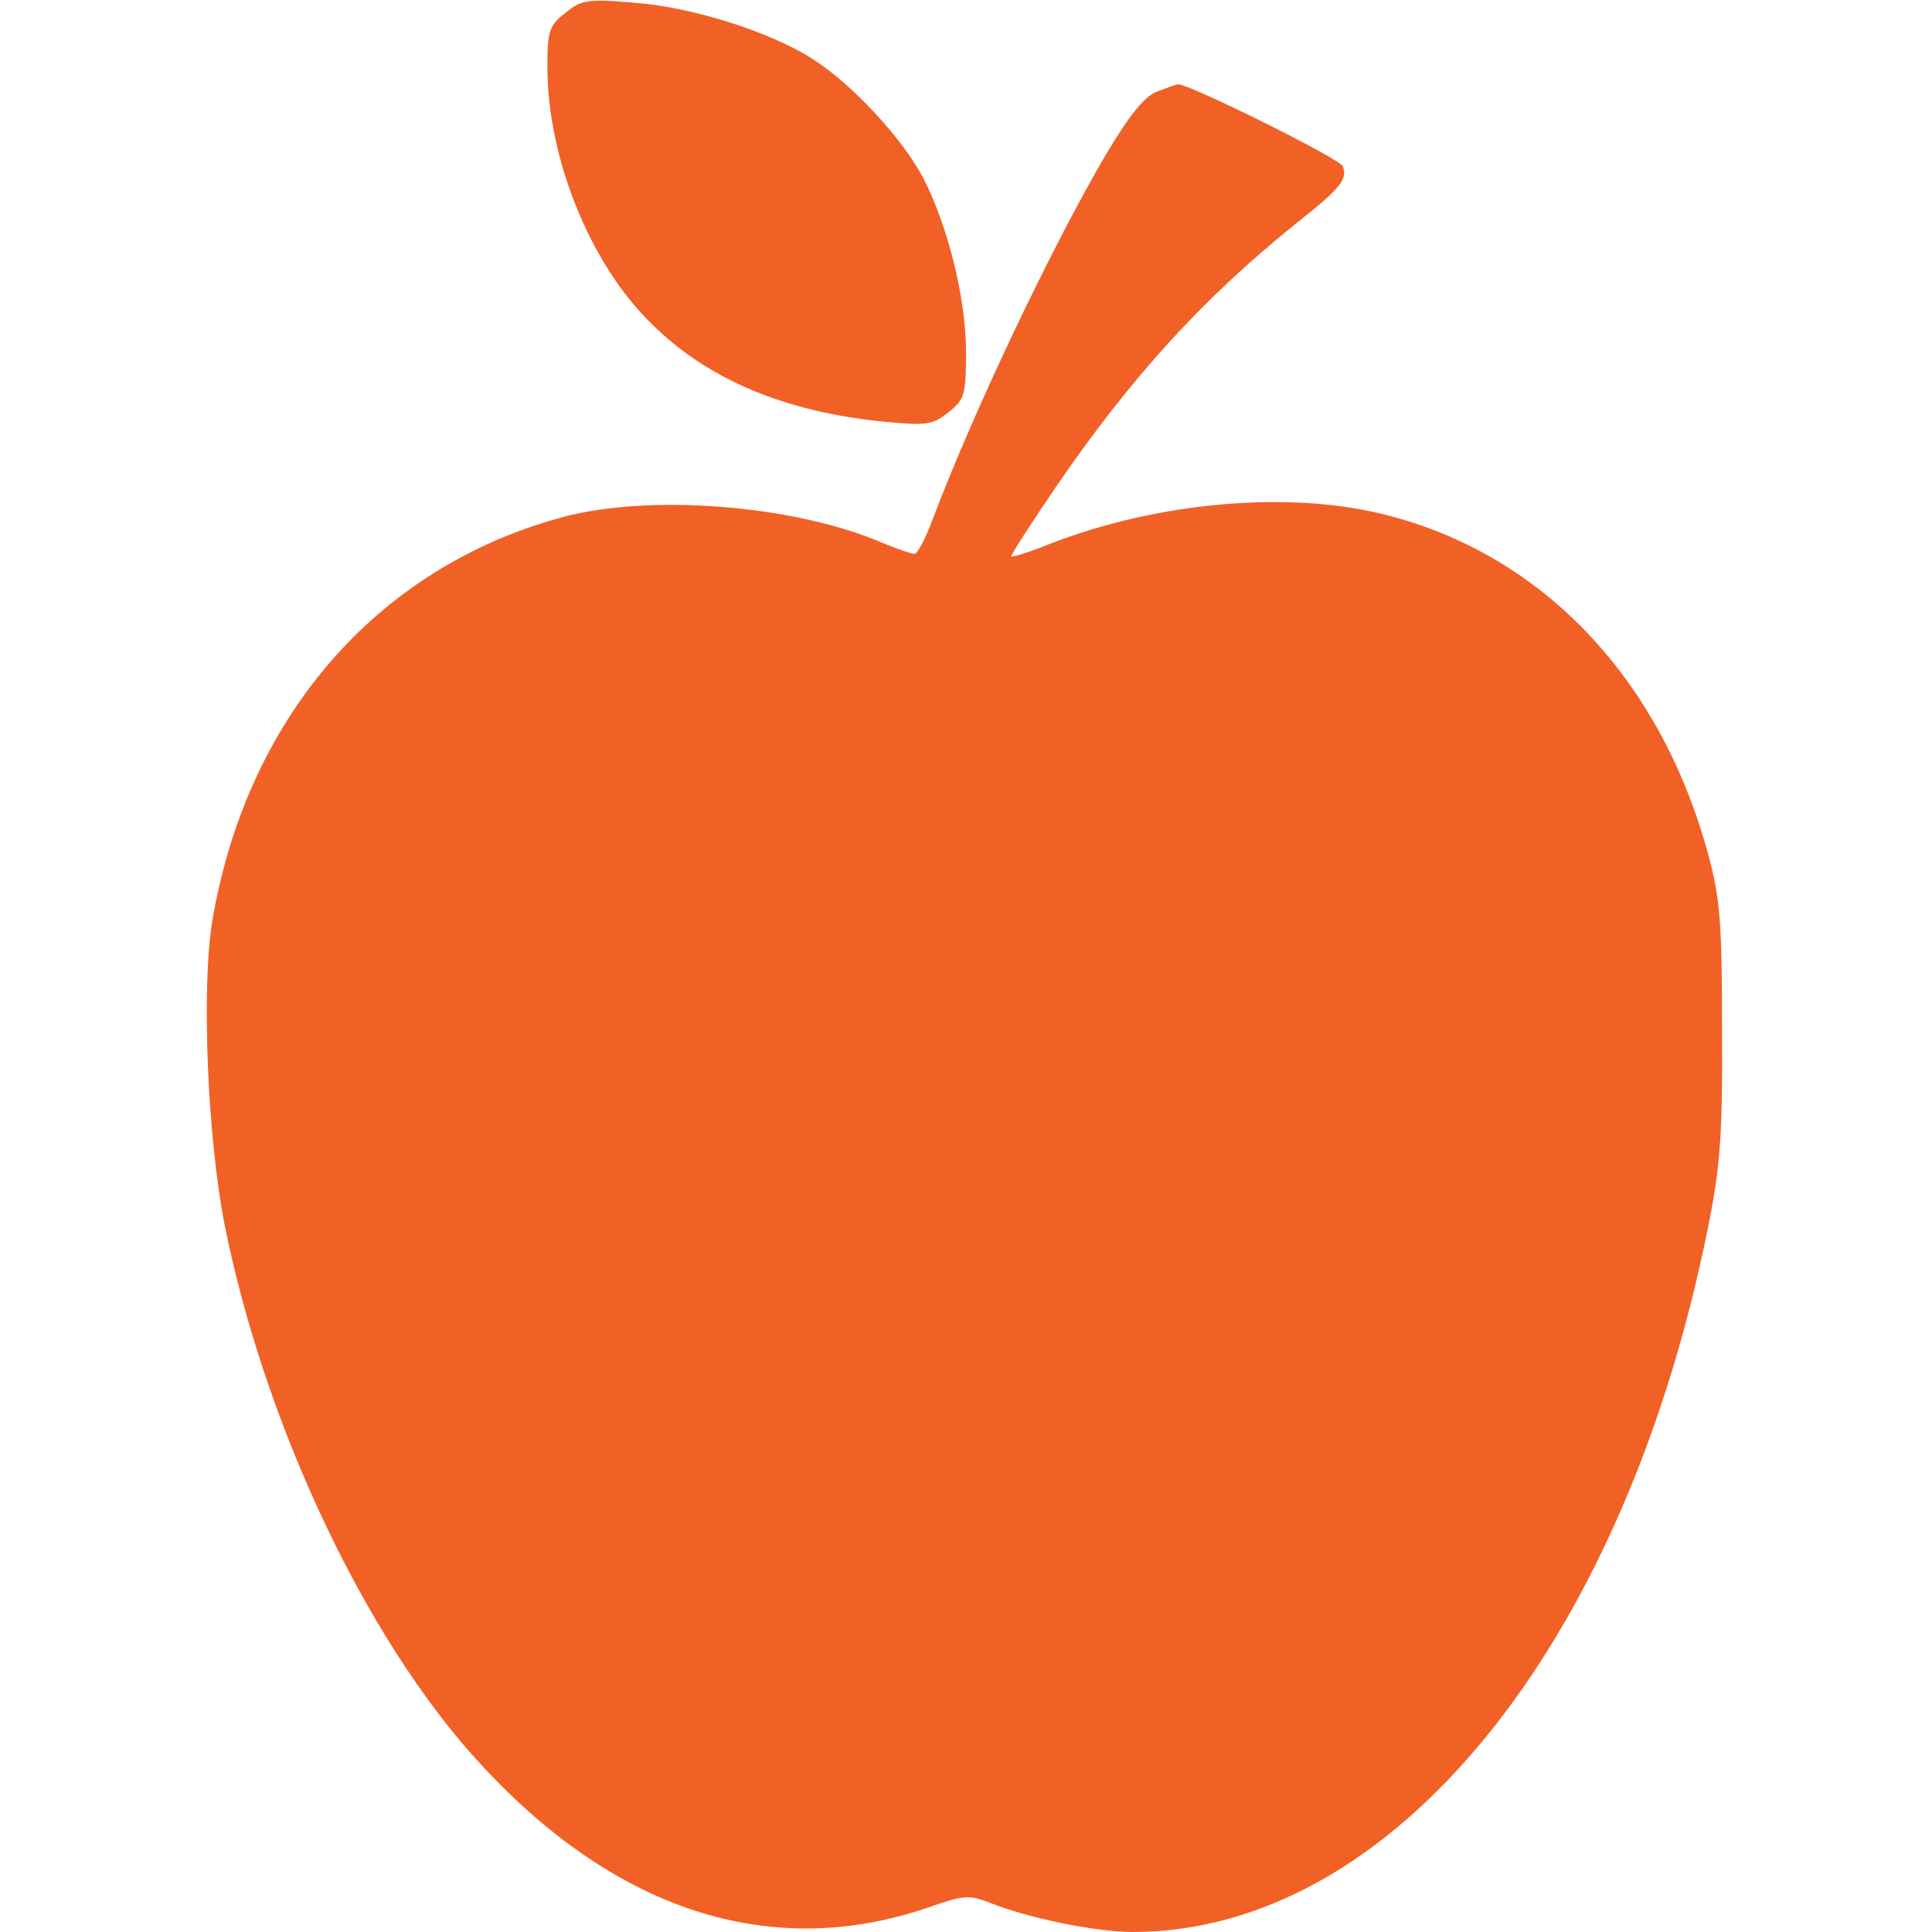 <svg
  xmlns="http://www.w3.org/2000/svg"
  version="1.0"
  width="300pt"
  height="300pt"
  viewBox="0 0 300 300"
  preserveAspectRatio="xMidYMid meet"
>
  <g
    transform="translate(0,300) scale(0.1,-0.1)"
    fill="#000000"
    stroke="none"
  >
    <path
      d="M878 2980 c-25 -19 -28 -28 -28 -84 0 -140 65 -303 159 -396 88 -89 210 -140 366 -155 63 -6 73 -5 98 15 25 20 27 27 27 93 0 82 -27 193 -66 270 -32 61 -110 146 -173 186 -66 42 -189 81 -279 87 -69 6 -80 4 -104 -16z"
      fill="#f16126"
    />
    <path
      d="M1797 2858 c-19 -7 -42 -35 -78 -95 -85 -144 -208 -403 -271 -570 -11 -29 -23 -53 -28 -53 -5 0 -28 8 -52 18 -136 58 -362 76 -498 38 -288 -79 -489 -314 -541 -630 -16 -104 -7 -332 20 -469 59 -293 202 -606 367 -802 218 -256 473 -346 731 -255 49 17 58 18 91 5 61 -24 164 -45 222 -45 401 1 761 442 892 1093 19 94 23 143 22 307 0 168 -3 206 -22 275 -74 271 -256 463 -498 525 -150 39 -356 21 -525 -45 -32 -13 -59 -21 -59 -19 0 3 31 51 69 107 117 171 229 294 376 412 67 53 78 67 70 87 -5 12 -243 130 -256 127 -2 0 -16 -5 -32 -11z"
      fill="#f16126"
    />
  </g>
</svg>

